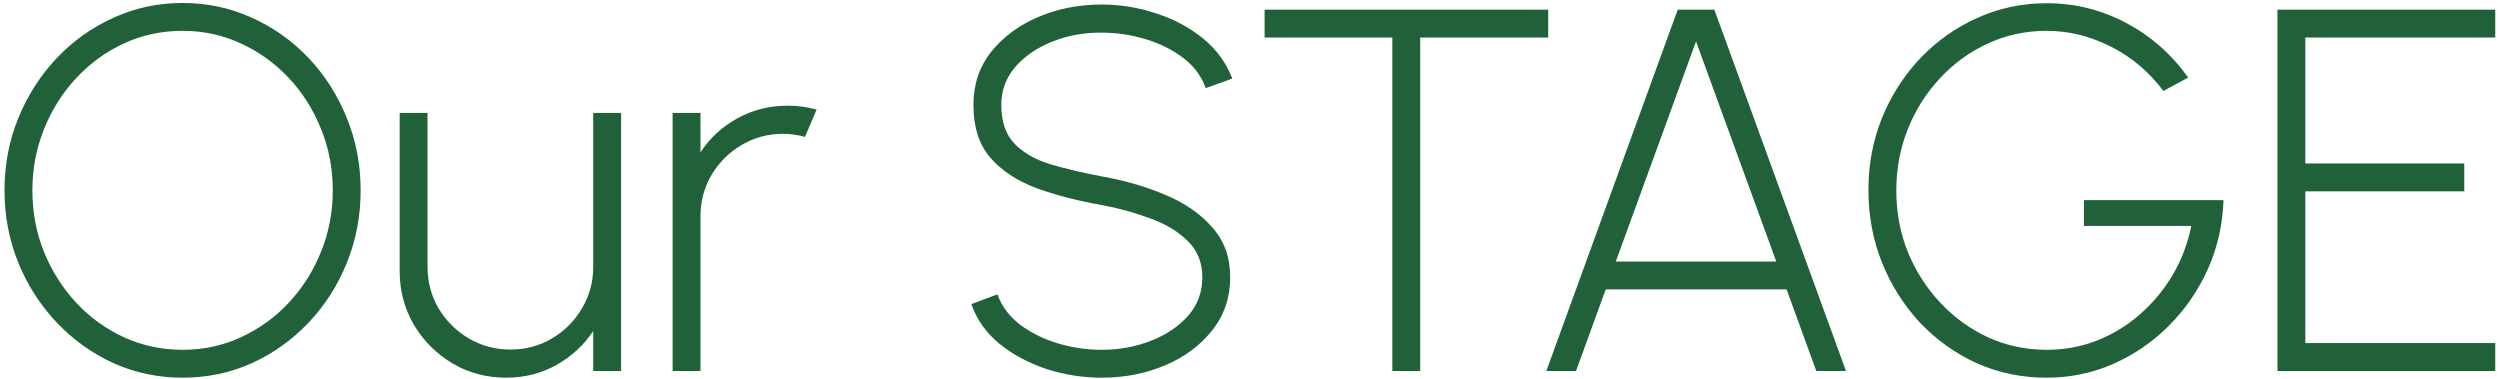 <svg width="310" height="47" viewBox="0 0 310 47" fill="none" xmlns="http://www.w3.org/2000/svg">
<path d="M22.64 46.832C19.611 46.832 16.763 46.235 14.096 45.04C11.429 43.824 9.083 42.149 7.056 40.016C5.029 37.883 3.44 35.419 2.288 32.624C1.136 29.808 0.56 26.8 0.56 23.6C0.56 20.4 1.136 17.403 2.288 14.608C3.44 11.792 5.029 9.317 7.056 7.184C9.083 5.051 11.429 3.387 14.096 2.192C16.763 0.976 19.611 0.368 22.64 0.368C25.691 0.368 28.549 0.976 31.216 2.192C33.883 3.387 36.229 5.051 38.256 7.184C40.283 9.317 41.861 11.792 42.992 14.608C44.144 17.403 44.72 20.4 44.72 23.6C44.72 26.8 44.144 29.808 42.992 32.624C41.861 35.419 40.283 37.883 38.256 40.016C36.229 42.149 33.883 43.824 31.216 45.04C28.549 46.235 25.691 46.832 22.64 46.832ZM22.64 43.376C25.243 43.376 27.664 42.853 29.904 41.808C32.165 40.763 34.139 39.333 35.824 37.52C37.531 35.685 38.864 33.573 39.824 31.184C40.784 28.795 41.264 26.267 41.264 23.6C41.264 20.891 40.773 18.341 39.792 15.952C38.832 13.563 37.499 11.461 35.792 9.648C34.085 7.835 32.112 6.416 29.872 5.392C27.632 4.347 25.221 3.824 22.64 3.824C20.037 3.824 17.605 4.347 15.344 5.392C13.104 6.437 11.131 7.877 9.424 9.712C7.739 11.525 6.416 13.627 5.456 16.016C4.496 18.405 4.016 20.933 4.016 23.6C4.016 26.309 4.496 28.859 5.456 31.248C6.437 33.637 7.781 35.749 9.488 37.584C11.195 39.397 13.168 40.816 15.408 41.84C17.669 42.864 20.08 43.376 22.64 43.376ZM49.56 33.616V14H53.016V33.072C53.016 34.971 53.475 36.699 54.392 38.256C55.331 39.813 56.579 41.051 58.136 41.968C59.693 42.885 61.411 43.344 63.288 43.344C65.187 43.344 66.904 42.885 68.44 41.968C69.997 41.051 71.235 39.813 72.152 38.256C73.091 36.699 73.56 34.971 73.56 33.072V14H77.016V46H73.56V41.04C72.408 42.789 70.883 44.197 68.984 45.264C67.107 46.309 65.037 46.832 62.776 46.832C60.344 46.832 58.125 46.245 56.12 45.072C54.115 43.877 52.515 42.277 51.32 40.272C50.147 38.267 49.56 36.048 49.56 33.616ZM83.403 46V14H86.859V18.896C88.01 17.125 89.536 15.717 91.434 14.672C93.333 13.627 95.403 13.104 97.642 13.104C98.901 13.104 100.107 13.264 101.259 13.584L99.819 16.976C98.901 16.72 98.005 16.592 97.13 16.592C95.253 16.592 93.536 17.051 91.978 17.968C90.421 18.885 89.173 20.123 88.234 21.68C87.317 23.237 86.859 24.965 86.859 26.864V46H83.403ZM136.61 46.832C134.242 46.832 131.949 46.469 129.73 45.744C127.511 44.997 125.57 43.952 123.906 42.608C122.263 41.243 121.111 39.611 120.45 37.712L123.682 36.496C124.194 37.947 125.122 39.195 126.466 40.24C127.831 41.264 129.399 42.043 131.17 42.576C132.962 43.109 134.775 43.376 136.61 43.376C138.786 43.376 140.823 43.003 142.722 42.256C144.621 41.509 146.157 40.475 147.33 39.152C148.503 37.808 149.09 36.219 149.09 34.384C149.09 32.549 148.482 31.045 147.266 29.872C146.05 28.677 144.482 27.739 142.562 27.056C140.663 26.352 138.679 25.808 136.61 25.424C133.581 24.891 130.871 24.187 128.482 23.312C126.093 22.416 124.194 21.157 122.786 19.536C121.399 17.915 120.706 15.739 120.706 13.008C120.706 10.469 121.442 8.272 122.914 6.416C124.407 4.56 126.359 3.12 128.77 2.096C131.181 1.072 133.794 0.56 136.61 0.56C138.893 0.56 141.133 0.923 143.33 1.648C145.527 2.352 147.469 3.387 149.154 4.752C150.839 6.117 152.055 7.781 152.802 9.744L149.506 10.928C148.994 9.456 148.066 8.208 146.722 7.184C145.378 6.16 143.81 5.381 142.018 4.848C140.247 4.315 138.445 4.048 136.61 4.048C134.413 4.027 132.365 4.4 130.466 5.168C128.589 5.915 127.063 6.96 125.89 8.304C124.738 9.648 124.162 11.216 124.162 13.008C124.162 15.077 124.706 16.677 125.794 17.808C126.882 18.939 128.365 19.792 130.242 20.368C132.119 20.923 134.242 21.424 136.61 21.872C139.426 22.363 142.039 23.12 144.45 24.144C146.882 25.147 148.834 26.491 150.306 28.176C151.799 29.84 152.546 31.909 152.546 34.384C152.546 36.901 151.799 39.099 150.306 40.976C148.834 42.832 146.893 44.272 144.482 45.296C142.071 46.32 139.447 46.832 136.61 46.832ZM191.978 1.2V4.656H176.106V46H172.65V4.656H156.81V1.2H191.978ZM208.036 1.2H212.58L228.9 46H225.22L221.54 35.888H199.108L195.428 46H191.748L208.036 1.2ZM200.356 32.432H220.26L210.308 5.136L200.356 32.432ZM253.733 46.832C250.682 46.832 247.813 46.235 245.125 45.04C242.458 43.824 240.112 42.149 238.085 40.016C236.08 37.861 234.512 35.387 233.381 32.592C232.25 29.776 231.685 26.768 231.685 23.568C231.685 20.347 232.261 17.328 233.413 14.512C234.586 11.696 236.186 9.232 238.213 7.12C240.261 5.008 242.608 3.365 245.253 2.192C247.92 0.997 250.768 0.4 253.797 0.4C257.274 0.4 260.549 1.211 263.621 2.832C266.693 4.453 269.264 6.715 271.333 9.616L268.261 11.28C266.469 8.891 264.293 7.056 261.733 5.776C259.173 4.475 256.517 3.824 253.765 3.824C251.184 3.824 248.762 4.347 246.501 5.392C244.261 6.416 242.288 7.845 240.581 9.68C238.874 11.493 237.541 13.595 236.581 15.984C235.621 18.373 235.141 20.923 235.141 23.632C235.141 26.341 235.621 28.891 236.581 31.28C237.562 33.648 238.906 35.739 240.613 37.552C242.32 39.365 244.293 40.795 246.533 41.84C248.794 42.864 251.216 43.376 253.797 43.376C255.994 43.376 258.074 42.992 260.037 42.224C262.021 41.435 263.813 40.336 265.413 38.928C267.013 37.52 268.357 35.888 269.445 34.032C270.533 32.176 271.29 30.171 271.717 28.016H258.405V24.816H275.717C275.61 27.867 274.96 30.725 273.765 33.392C272.57 36.037 270.96 38.373 268.933 40.4C266.928 42.405 264.624 43.984 262.021 45.136C259.44 46.267 256.677 46.832 253.733 46.832ZM282.403 46V1.2H309.411V4.656H285.859V20.272H305.571V23.728H285.859V42.544H309.411V46H282.403Z" fill="#206139"/>
</svg>
